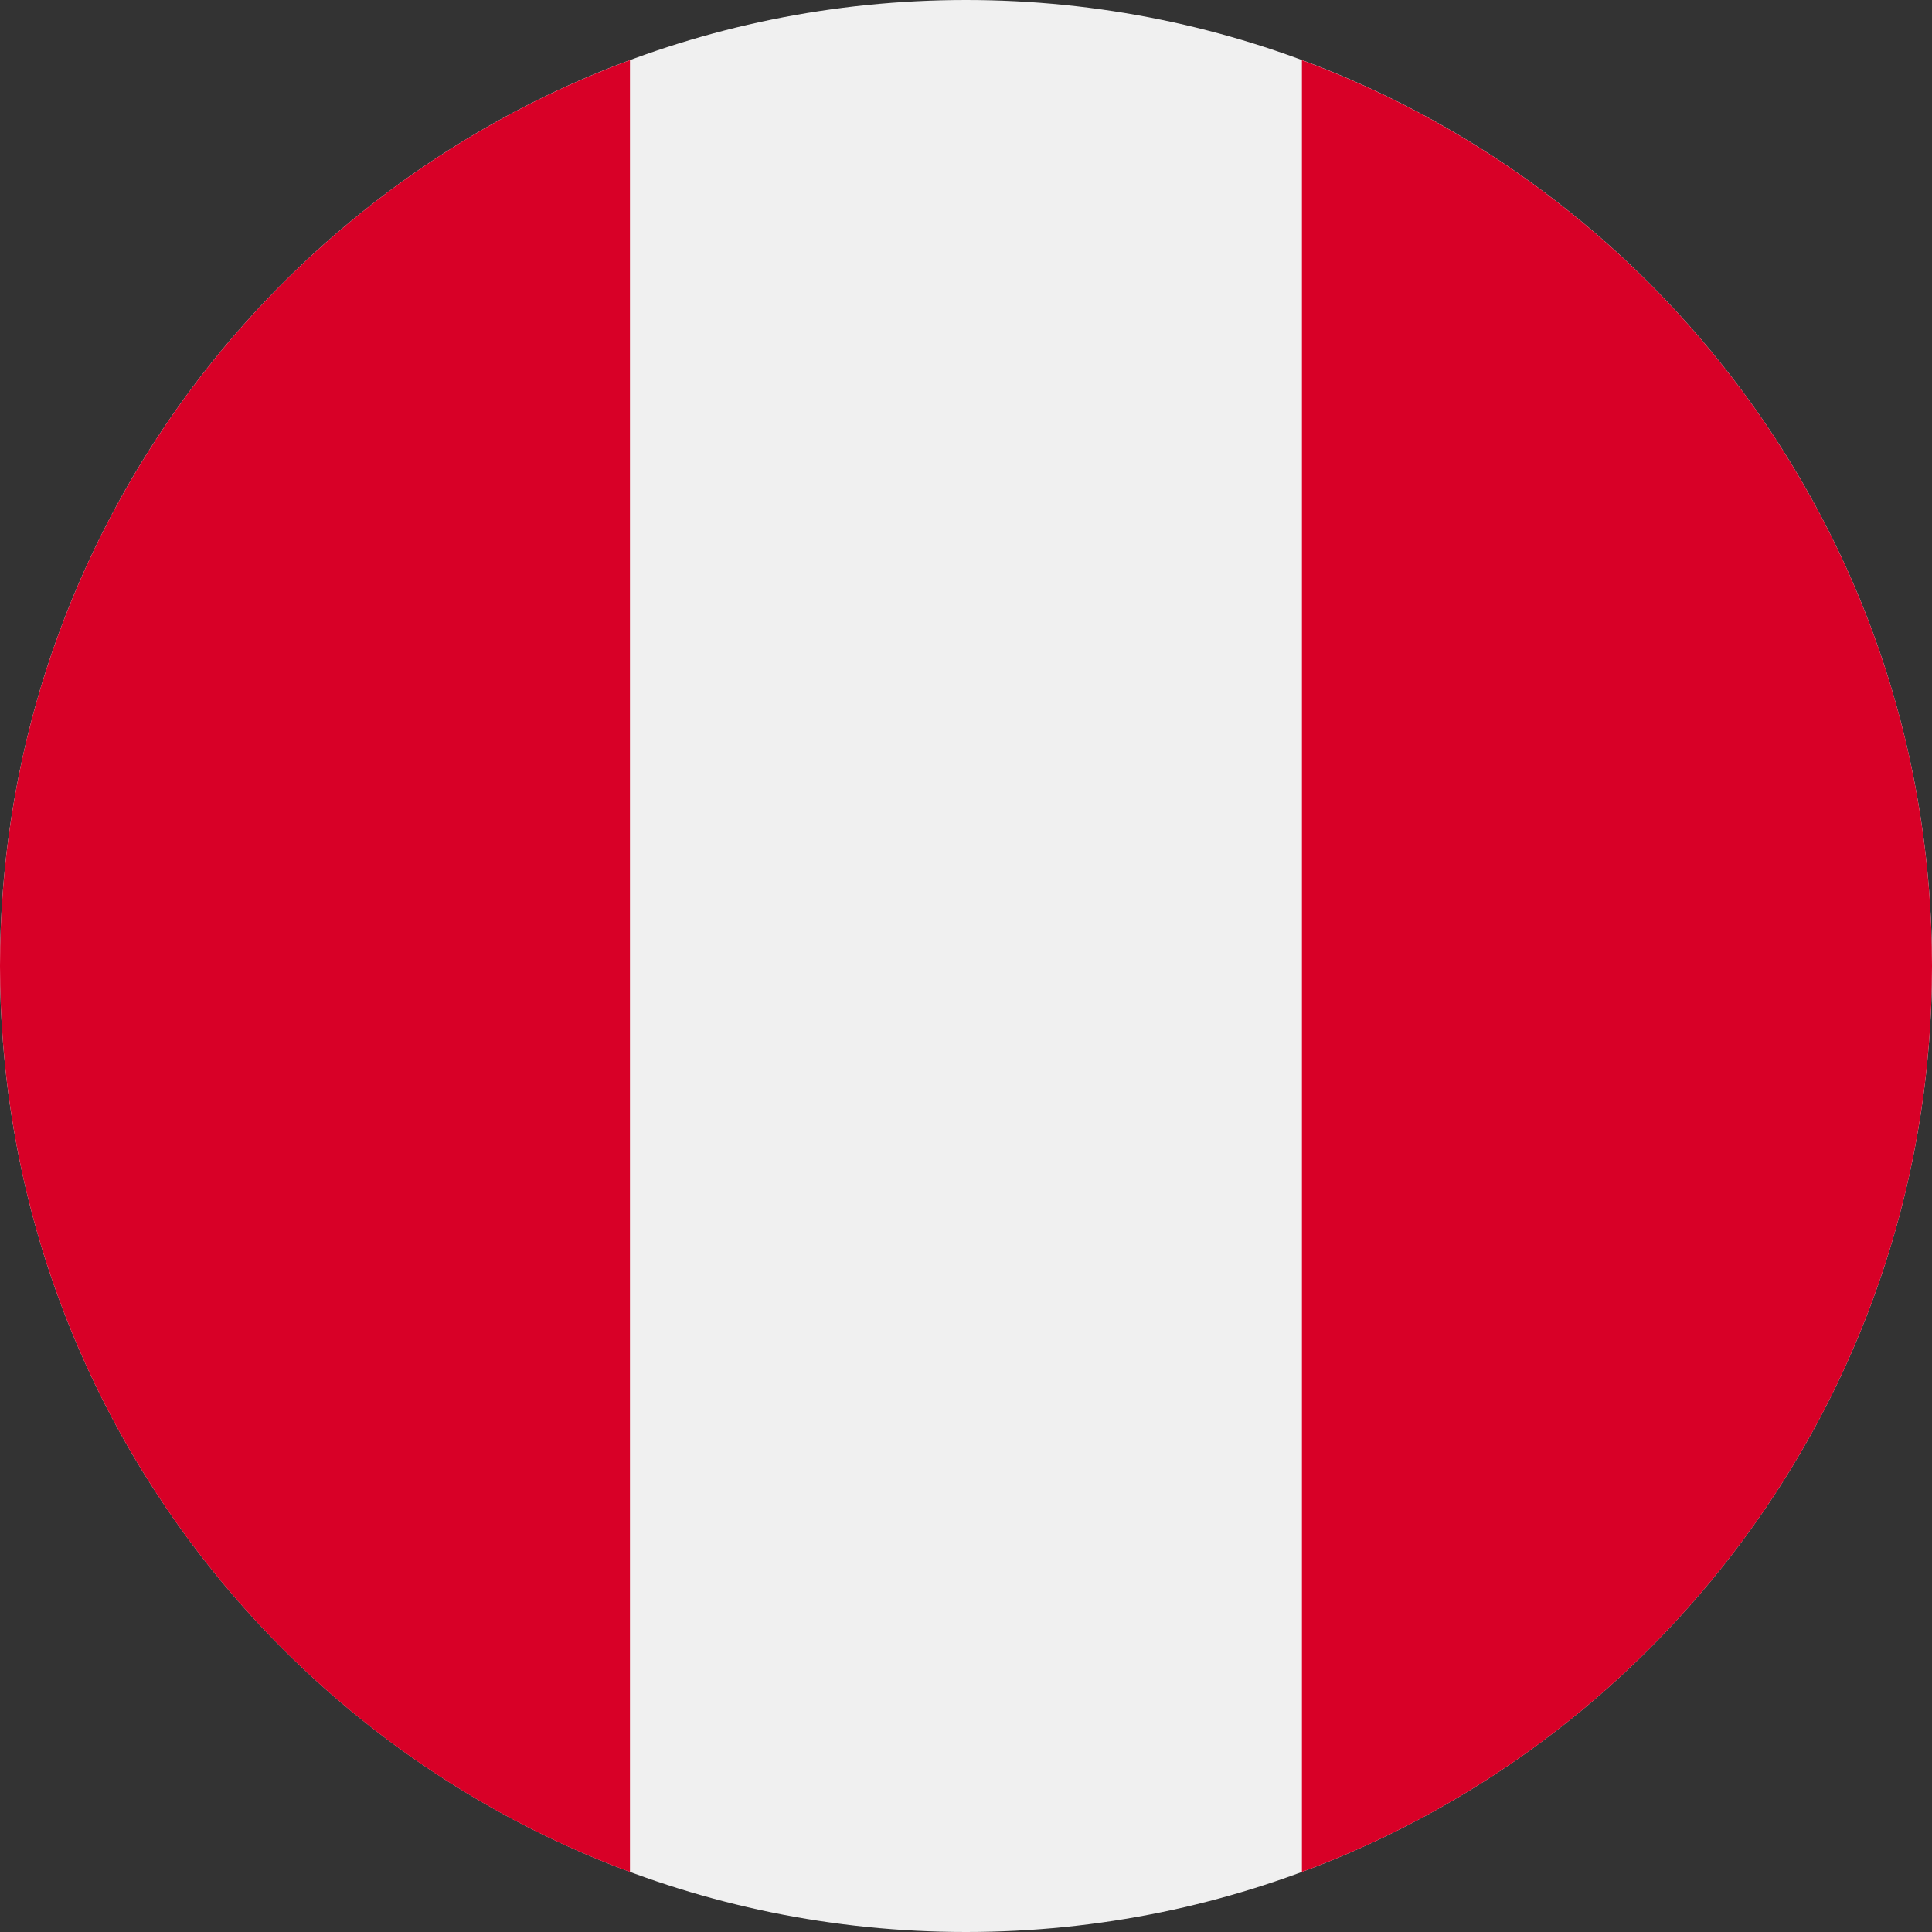 <svg width="16" height="16" viewBox="0 0 16 16" fill="none" xmlns="http://www.w3.org/2000/svg">
<rect x="0" y="0" width="16" height="16" fill="#333333" stroke="none"/>
<g clip-path="url(#clip0_806_7313)">
<path d="M8 16C12.418 16 16 12.418 16 8C16 3.582 12.418 0 8 0C3.582 0 0 3.582 0 8C0 12.418 3.582 16 8 16Z" fill="#F0F0F0"/>
<path d="M16 8C16 4.561 13.829 1.628 10.782 0.498V15.503C13.829 14.373 16 11.44 16 8Z" fill="#D80027"/>
<path d="M0 8C0 11.44 2.171 14.373 5.217 15.503V0.498C2.171 1.628 0 4.561 0 8Z" fill="#D80027"/>
</g>
<defs>
<clipPath id="clip0_806_7313">
<rect width="16" height="16" fill="white"/>
</clipPath>
</defs>
</svg>
